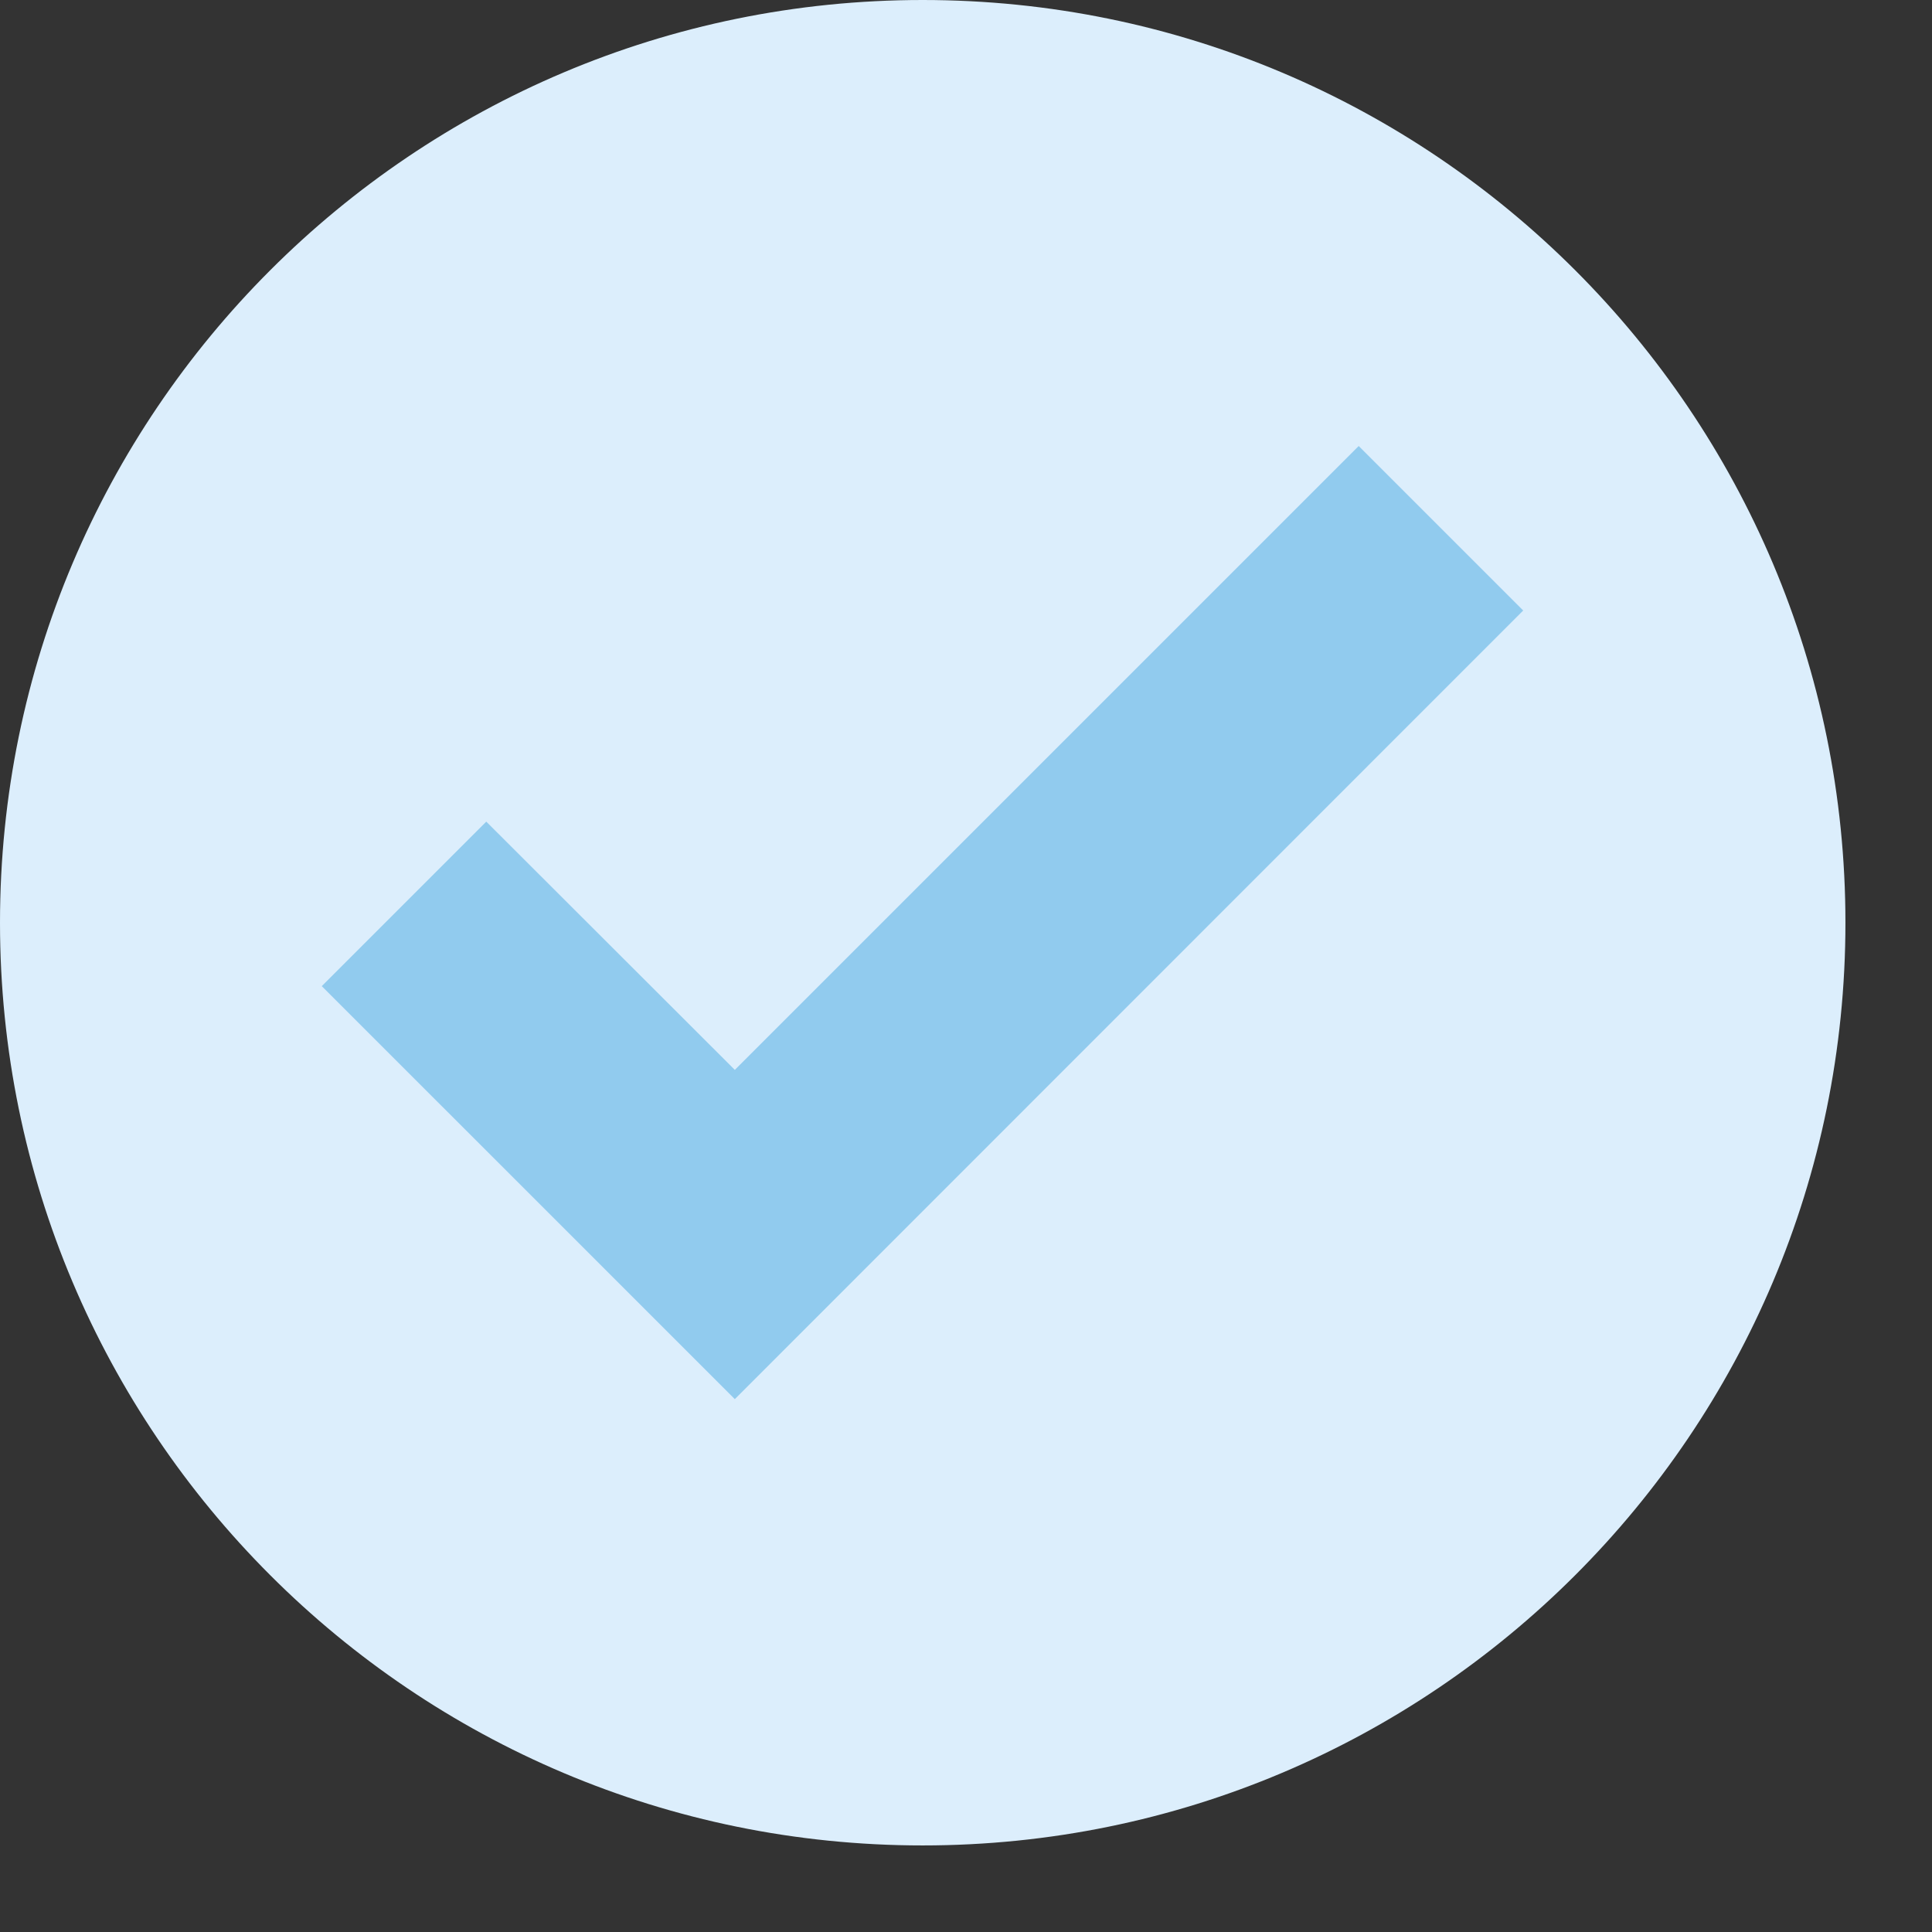 <svg xmlns="http://www.w3.org/2000/svg" xmlns:xlink="http://www.w3.org/1999/xlink" width="43" zoomAndPan="magnify" viewBox="0 0 32.25 32.25" height="43" preserveAspectRatio="xMidYMid meet" version="1.0"><rect x="0" y="0" width="32.25" height="32.25" fill="#333333" stroke="none"/><defs><clipPath id="8e0e7092e9"><path d="M 0 0 L 30.805 0 L 30.805 30.805 L 0 30.805 Z M 0 0 " clip-rule="nonzero"/></clipPath><clipPath id="7395ea3c3f"><path d="M 15.402 0 C 6.895 0 0 6.895 0 15.402 C 0 23.91 6.895 30.805 15.402 30.805 C 23.91 30.805 30.805 23.91 30.805 15.402 C 30.805 6.895 23.91 0 15.402 0 Z M 15.402 0 " clip-rule="nonzero"/></clipPath><clipPath id="2dd7ff482e"><path d="M 0 0 L 30.805 0 L 30.805 30.805 L 0 30.805 Z M 0 0 " clip-rule="nonzero"/></clipPath><clipPath id="c158d12fcb"><path d="M 15.402 0 C 6.895 0 0 6.895 0 15.402 C 0 23.91 6.895 30.805 15.402 30.805 C 23.91 30.805 30.805 23.91 30.805 15.402 C 30.805 6.895 23.91 0 15.402 0 Z M 15.402 0 " clip-rule="nonzero"/></clipPath><clipPath id="d70653d600"><rect x="0" width="31" y="0" height="31"/></clipPath><clipPath id="db30bd9885"><path d="M 5.309 7.445 L 25.832 7.445 L 25.832 23.57 L 5.309 23.57 Z M 5.309 7.445 " clip-rule="nonzero"/></clipPath></defs><g clip-path="url(#8e0e7092e9)"><g clip-path="url(#7395ea3c3f)"><g transform="matrix(1, 0, 0, 1, 0, -0)"><g clip-path="url(#d70653d600)"><g clip-path="url(#2dd7ff482e)"><g clip-path="url(#c158d12fcb)"><path fill="#dceefc" d="M 0 0 L 30.805 0 L 30.805 30.805 L 0 30.805 Z M 0 0 " fill-opacity="1" fill-rule="nonzero"/></g></g></g></g></g></g><g clip-path="url(#db30bd9885)"><path fill="#91cbee" d="M 12.266 23.355 L 5.371 16.461 L 8.117 13.715 L 12.266 17.859 L 22.68 7.445 L 25.426 10.191 Z M 12.266 23.355 " fill-opacity="1" fill-rule="nonzero"/></g></svg>